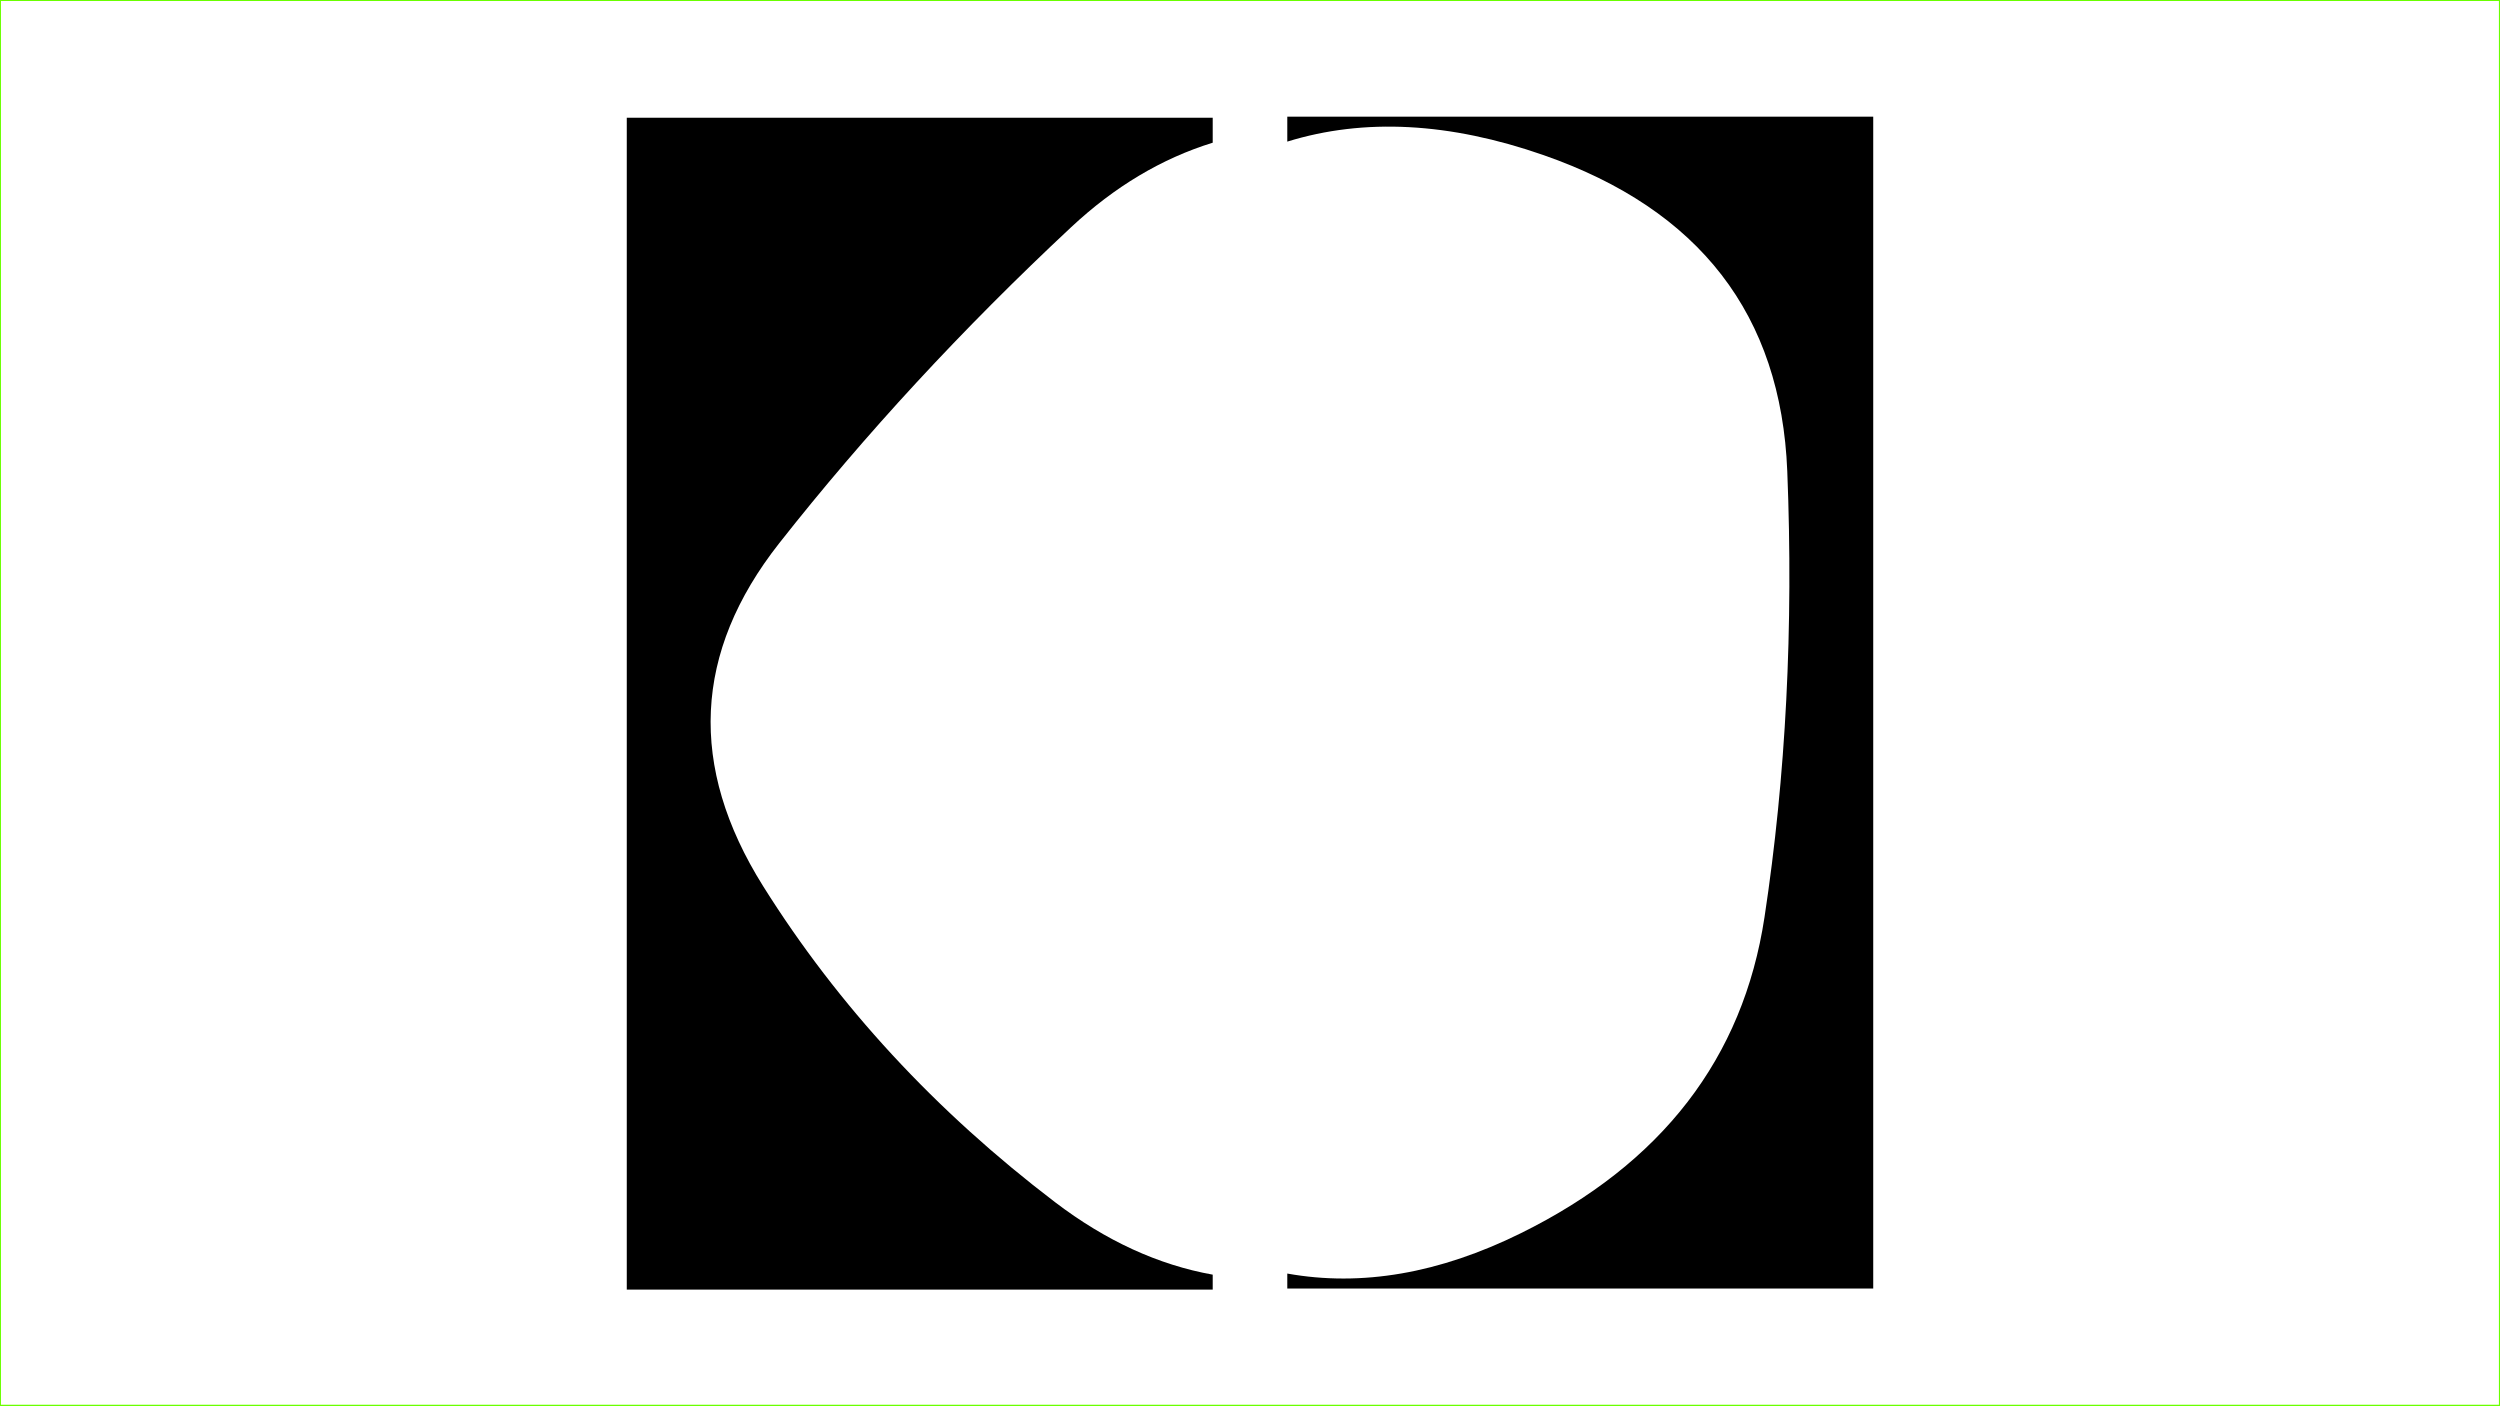 <?xml version="1.0" encoding="UTF-8" standalone="no"?>
<!DOCTYPE svg PUBLIC "-//W3C//DTD SVG 1.1//EN" "http://www.w3.org/Graphics/SVG/1.1/DTD/svg11.dtd">
<svg width="100%" height="100%" viewBox="0 0 1280 720" version="1.1" xmlns="http://www.w3.org/2000/svg" xmlns:xlink="http://www.w3.org/1999/xlink" xml:space="preserve" xmlns:serif="http://www.serif.com/" style="fill-rule:evenodd;clip-rule:evenodd;stroke-linecap:round;stroke-linejoin:round;stroke-miterlimit:1.5;">
    <rect x="0" y="0" width="1280" height="720" fill="#808080" stroke="none"/>
    <g transform="matrix(1.002,0,0,1,-2.777,1.429)">
        <rect x="2.771" y="-1.429" width="1277.39" height="719.713" style="fill:white;stroke:rgb(106,255,0);stroke-width:1px;"/>
    </g>
    <g transform="matrix(1,0,0,1,11.408,18.867)">
        <g transform="matrix(1.2,0,0,1.2,309.5,41.414)">
            <path d="M250,-0L250,10.652C228.26,17.372 208.13,29.387 189.604,46.698C143.127,90.128 101.602,135.082 65.029,181.559C28.457,228.036 26.171,276.8 58.172,327.849C90.173,378.898 131.698,423.851 182.747,462.709C204.345,479.15 226.763,489.453 250,493.619L250,500L0,500L0,-0L250,-0Z"/>
        </g>
        <g transform="matrix(1.2,0,0,1.2,347.684,40.852)">
            <path d="M250,-0L500,-0L500,500L250,500L250,493.619C281.68,499.298 314.883,493.567 349.608,476.424C409.8,446.709 444.468,401.755 453.611,341.563C462.754,281.371 465.992,217.941 463.325,151.273C460.659,84.604 425.991,39.651 359.323,16.412C319.228,2.436 282.785,0.517 250,10.652L250,-0Z"/>
        </g>
    </g>
</svg>
